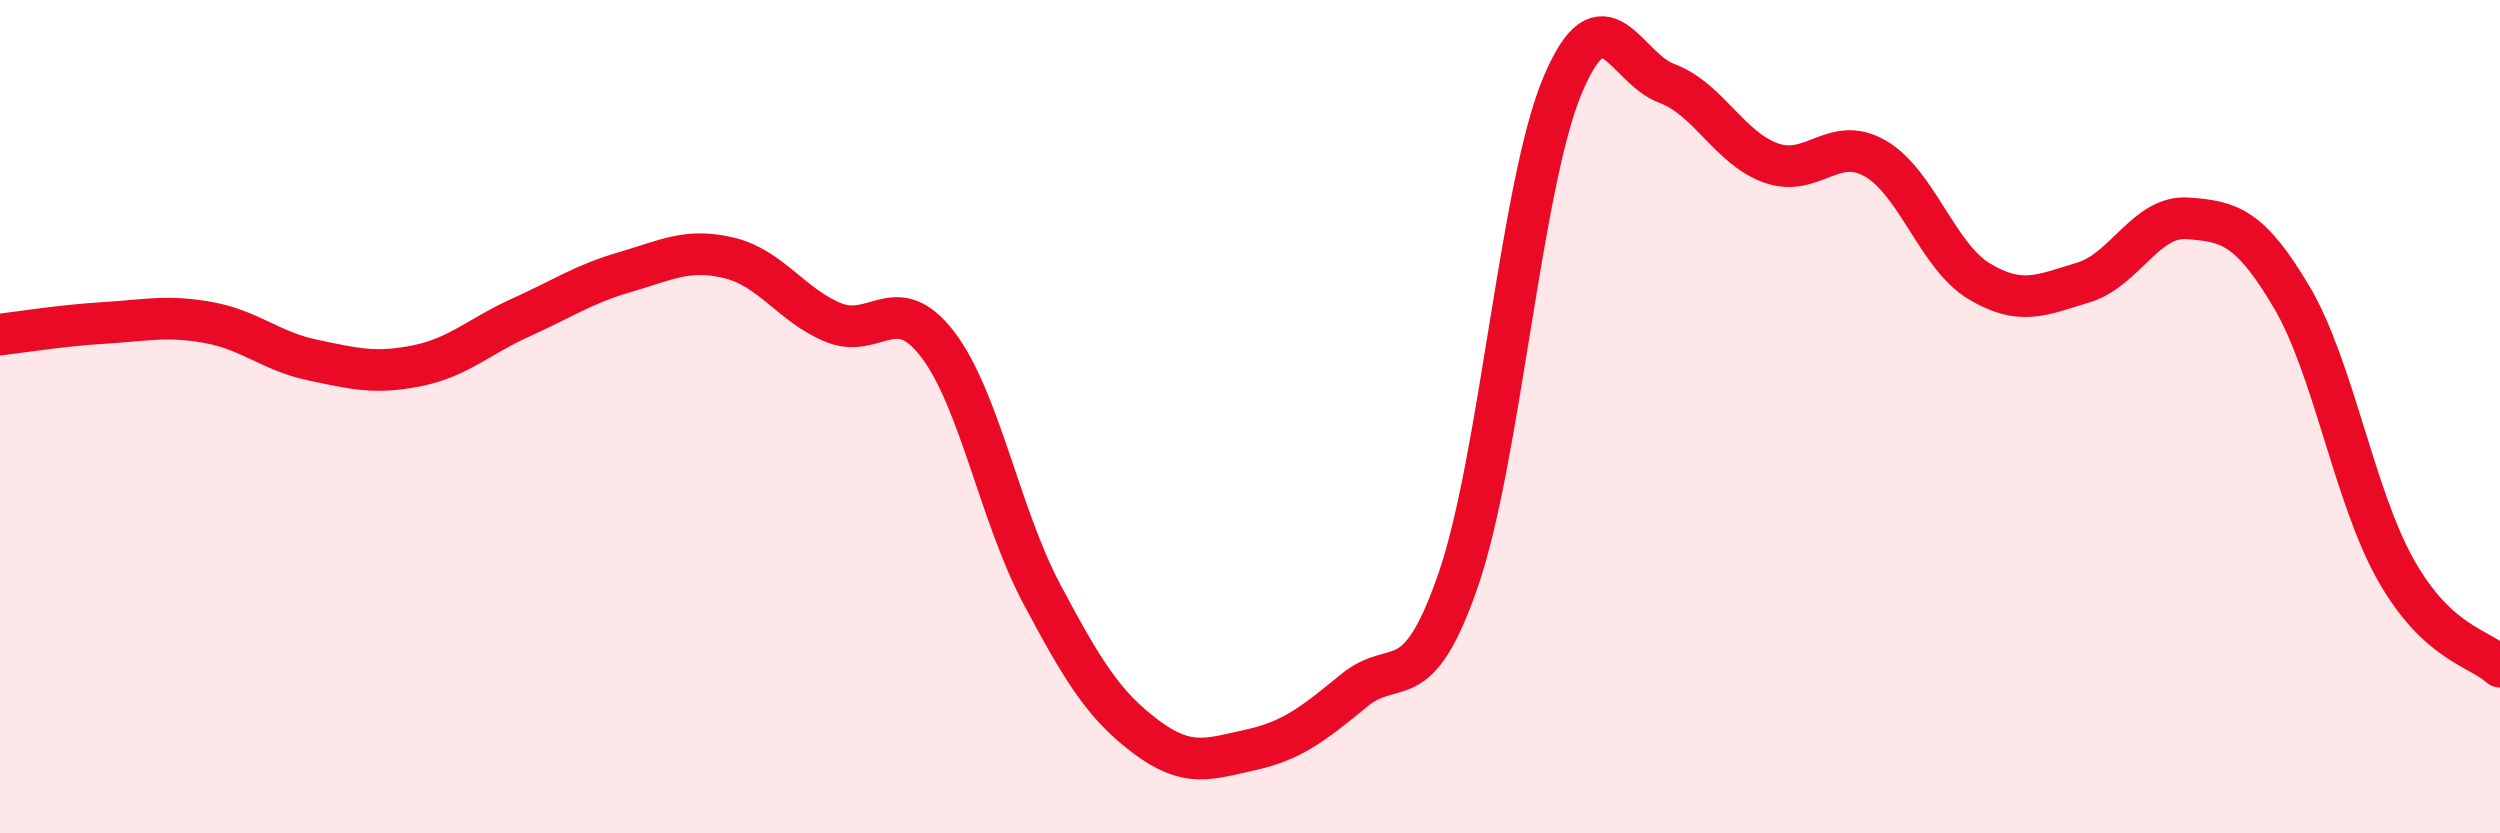 
    <svg width="60" height="20" viewBox="0 0 60 20" xmlns="http://www.w3.org/2000/svg">
      <path
        d="M 0,8.03 C 0.5,7.97 1.5,7.81 2.5,7.75 C 3.5,7.69 4,7.56 5,7.74 C 6,7.92 6.5,8.43 7.5,8.64 C 8.5,8.85 9,8.98 10,8.78 C 11,8.58 11.5,8.07 12.5,7.62 C 13.5,7.17 14,6.82 15,6.53 C 16,6.24 16.5,5.95 17.5,6.19 C 18.5,6.43 19,7.33 20,7.74 C 21,8.15 21.5,6.96 22.5,8.26 C 23.5,9.56 24,12.37 25,14.25 C 26,16.13 26.5,16.93 27.5,17.68 C 28.5,18.43 29,18.22 30,18 C 31,17.78 31.5,17.39 32.5,16.57 C 33.5,15.75 34,16.81 35,13.91 C 36,11.01 36.5,4.43 37.5,2.05 C 38.5,-0.33 39,1.63 40,2 C 41,2.37 41.5,3.55 42.5,3.91 C 43.5,4.27 44,3.23 45,3.8 C 46,4.37 46.5,6.15 47.5,6.75 C 48.5,7.35 49,7.08 50,6.78 C 51,6.48 51.5,5.17 52.5,5.24 C 53.5,5.31 54,5.44 55,7.13 C 56,8.82 56.5,11.91 57.5,13.68 C 58.5,15.45 59.5,15.54 60,16L60 20L0 20Z"
        fill="#EB0A25"
        opacity="0.1"
        stroke-linecap="round"
        stroke-linejoin="round"
      />
      <path
        d="M 0,8.03 C 0.5,7.97 1.5,7.81 2.5,7.75 C 3.5,7.69 4,7.56 5,7.74 C 6,7.92 6.5,8.43 7.5,8.64 C 8.5,8.85 9,8.98 10,8.78 C 11,8.58 11.5,8.07 12.5,7.62 C 13.5,7.17 14,6.82 15,6.53 C 16,6.24 16.5,5.95 17.5,6.19 C 18.5,6.43 19,7.33 20,7.74 C 21,8.15 21.5,6.96 22.5,8.26 C 23.5,9.56 24,12.37 25,14.25 C 26,16.13 26.5,16.93 27.5,17.68 C 28.5,18.43 29,18.22 30,18 C 31,17.78 31.5,17.39 32.5,16.57 C 33.5,15.75 34,16.81 35,13.91 C 36,11.01 36.5,4.43 37.5,2.05 C 38.5,-0.33 39,1.63 40,2 C 41,2.37 41.5,3.55 42.5,3.91 C 43.5,4.27 44,3.23 45,3.8 C 46,4.37 46.5,6.15 47.5,6.75 C 48.5,7.35 49,7.08 50,6.78 C 51,6.48 51.5,5.17 52.5,5.24 C 53.5,5.31 54,5.44 55,7.13 C 56,8.82 56.5,11.91 57.5,13.68 C 58.5,15.45 59.5,15.54 60,16"
        stroke="#EB0A25"
        stroke-width="1"
        fill="none"
        stroke-linecap="round"
        stroke-linejoin="round"
      />
    </svg>
  